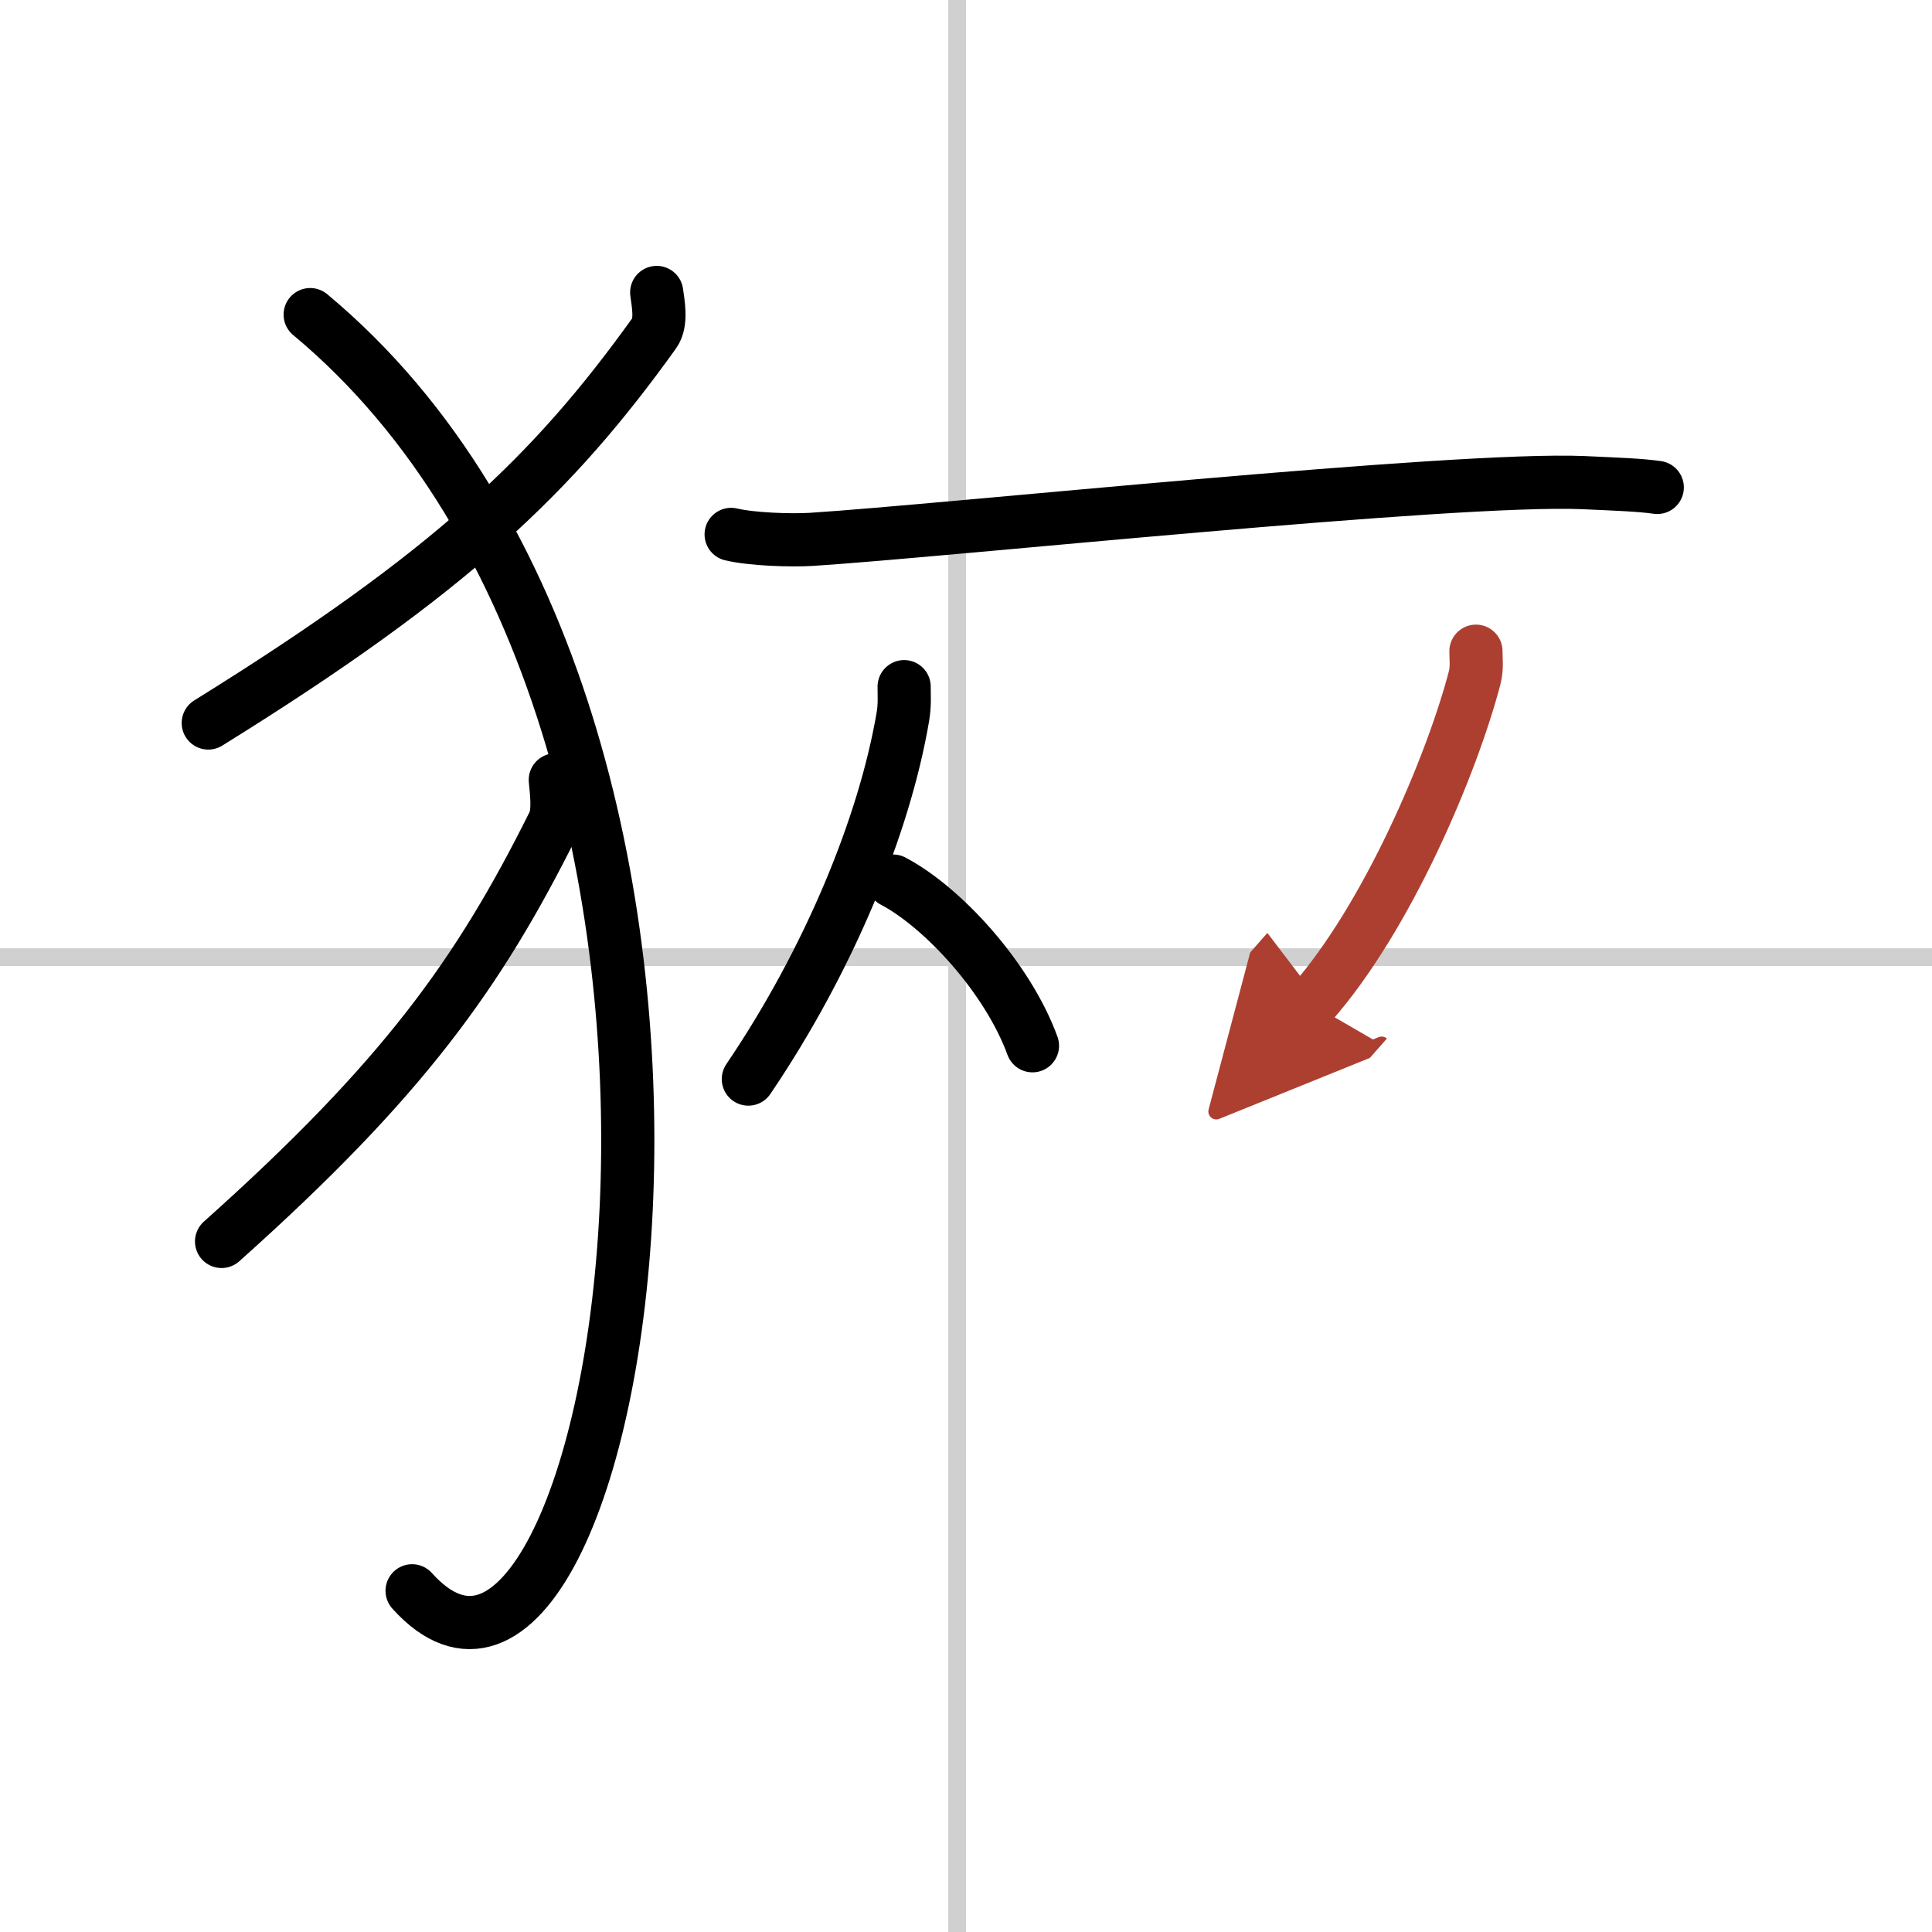 <svg width="400" height="400" viewBox="0 0 109 109" xmlns="http://www.w3.org/2000/svg"><defs><marker id="a" markerWidth="4" orient="auto" refX="1" refY="5" viewBox="0 0 10 10"><polyline points="0 0 10 5 0 10 1 5" fill="#ad3f31" stroke="#ad3f31"/></marker></defs><g fill="none" stroke="#000" stroke-linecap="round" stroke-linejoin="round" stroke-width="3"><rect width="100%" height="100%" fill="#fff" stroke="#fff"/><line x1="54" x2="54" y2="109" stroke="#d0d0d0" stroke-width="1"/><line x2="109" y1="54" y2="54" stroke="#d0d0d0" stroke-width="1"/><path d="m37.05 16.5c0.07 0.57 0.31 1.68-0.14 2.3-5.66 7.89-11.41 13.46-25.16 21.99"/><path d="m17.5 17.75c28.25 23.5 17.46 85.03 5.75 72"/><path d="m31.33 44c0.05 0.61 0.23 1.8-0.1 2.46-4.21 8.46-8.49 14.43-18.73 23.58"/><path d="m41.25 30.15c1.18 0.28 3.35 0.35 4.53 0.28 7.53-0.48 36.28-3.52 43.58-3.2 1.96 0.09 3.15 0.13 4.14 0.27"/><path d="m51.01 38.74c0 0.56 0.04 1.03-0.07 1.69-1.04 6.11-4.15 13.7-8.72 20.45"/><path d="m50.39 49.71c2.84 1.5 6.48 5.5 7.86 9.29"/><path d="m83.27 36.74c0 0.5 0.07 0.92-0.07 1.49-1.27 4.86-4.9 13.5-9.22 18.4" marker-end="url(#a)" stroke="#ad3f31"/></g></svg>
